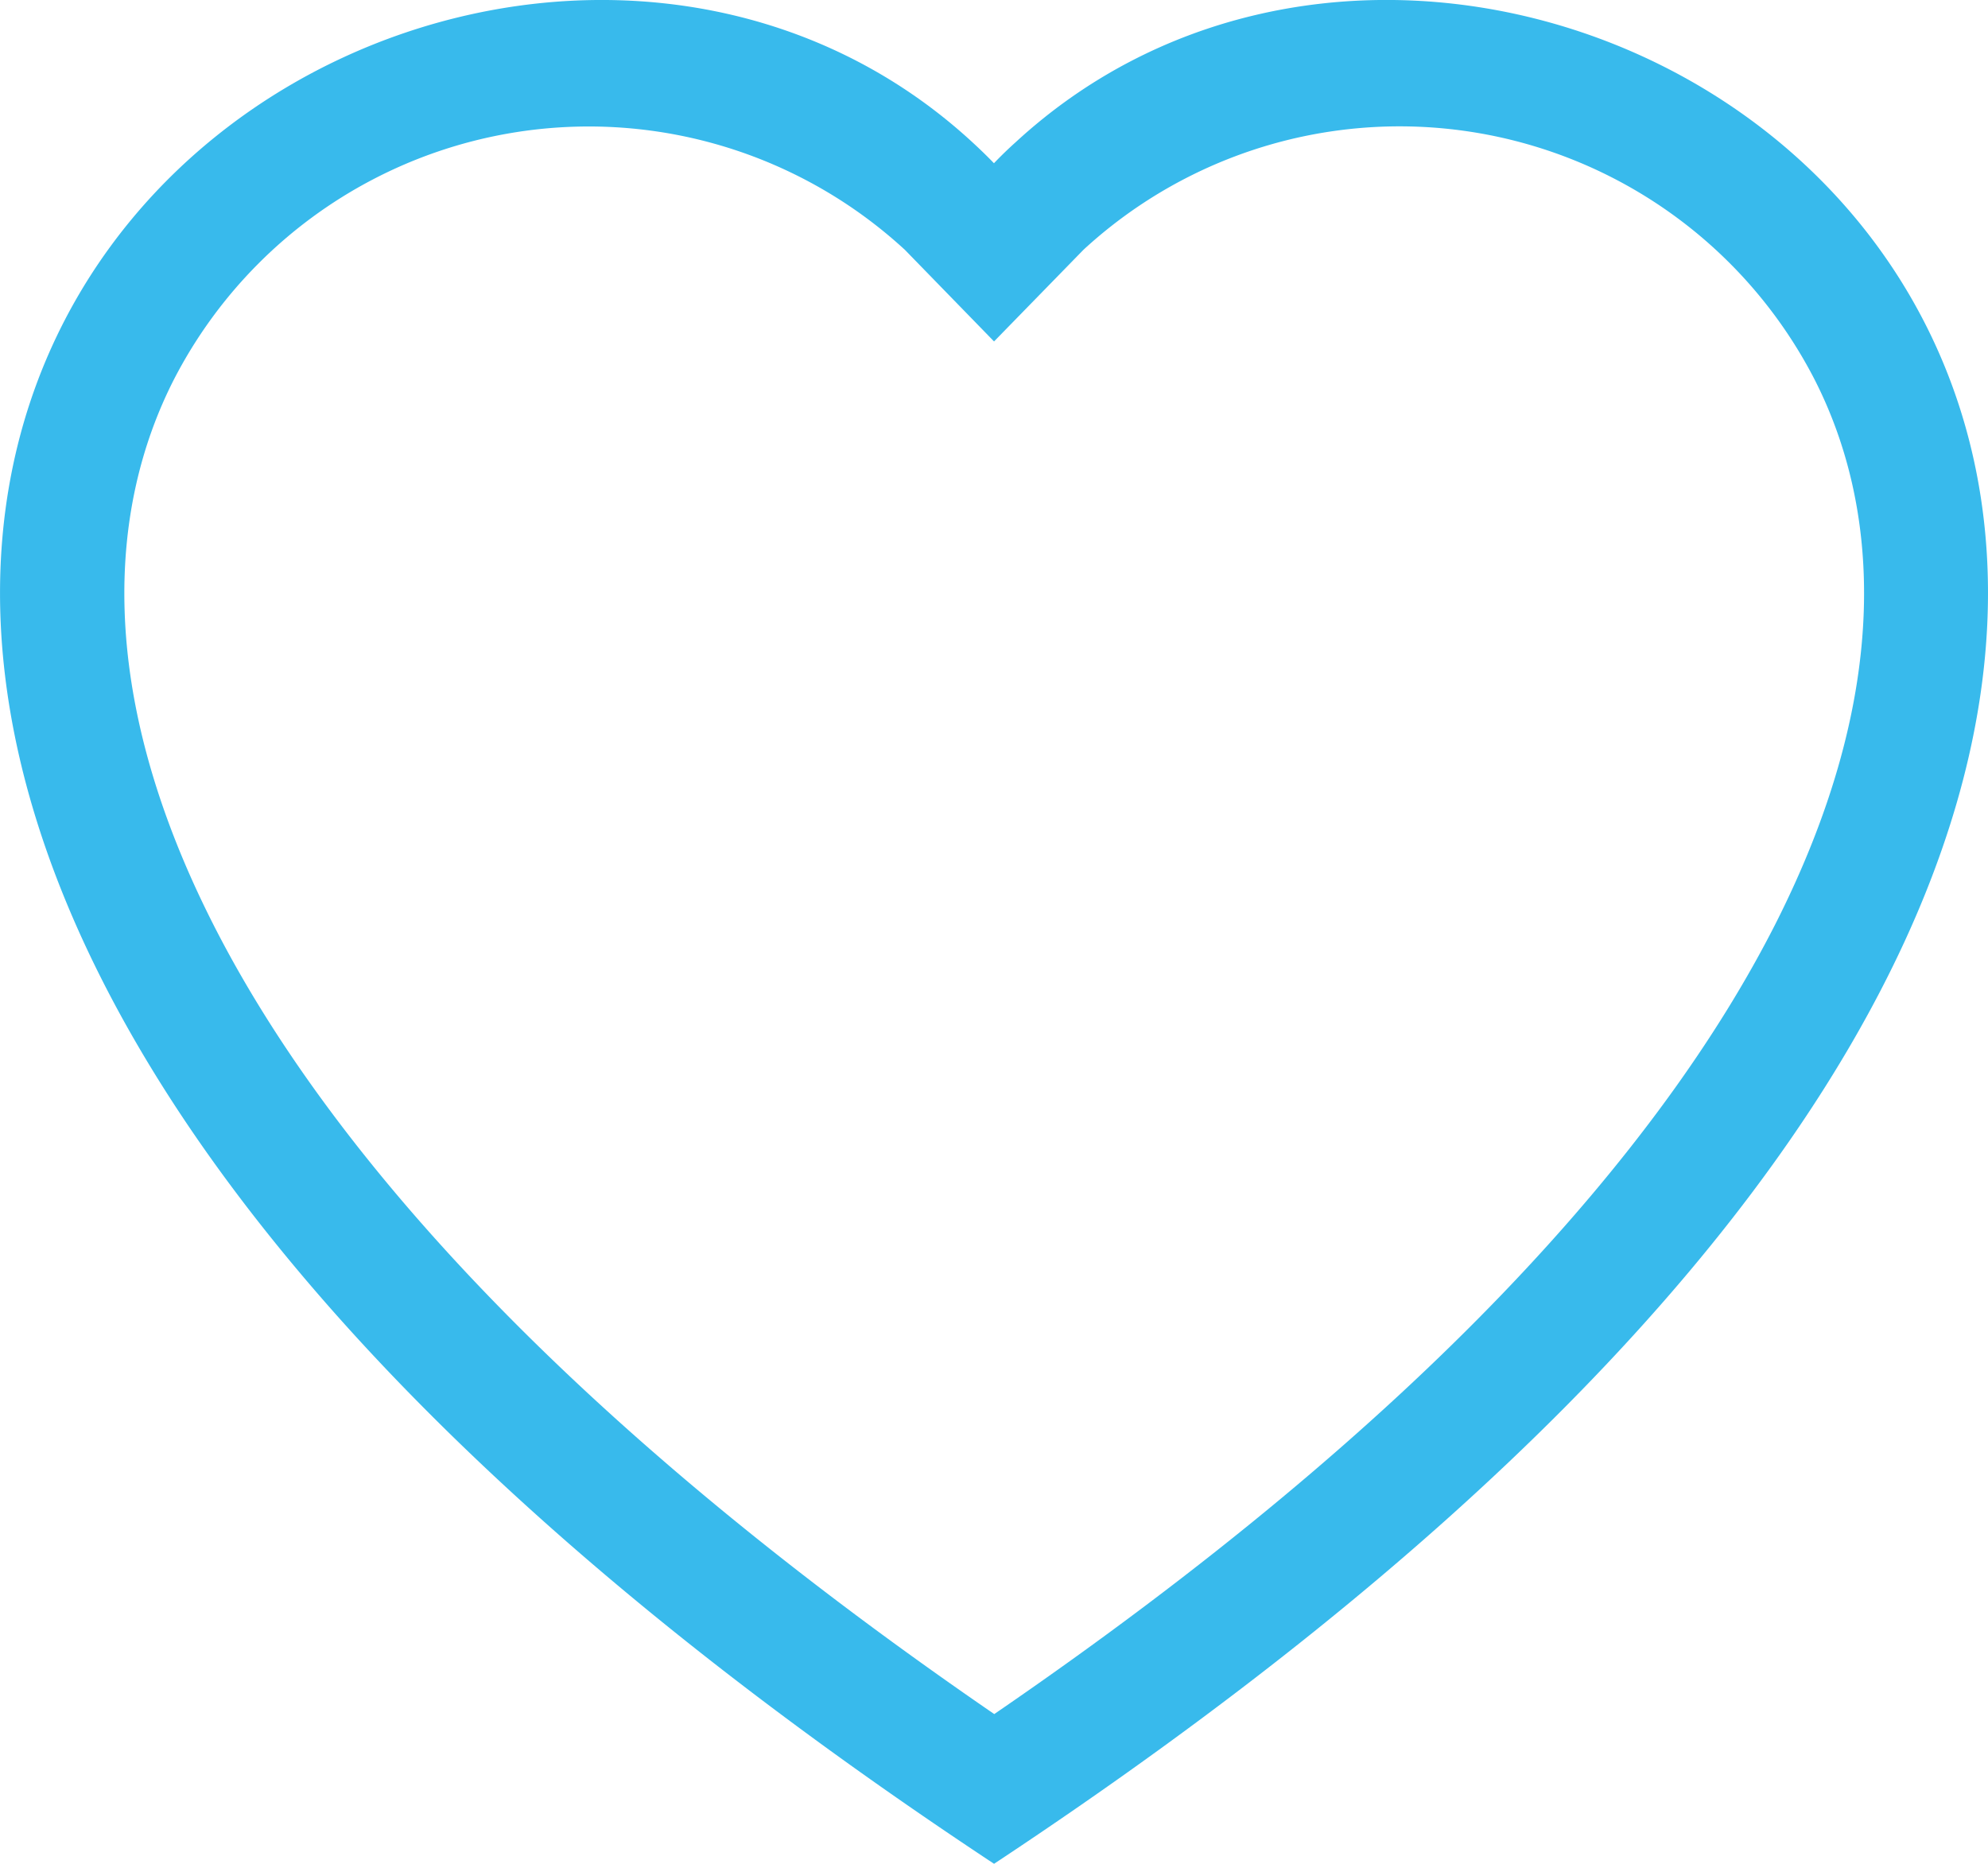 <svg xmlns="http://www.w3.org/2000/svg" width="20.303" height="19.034" viewBox="0 0 20.303 19.034">
  <g id="heart" transform="translate(0 0)">
    <g id="Group_11" data-name="Group 11" transform="translate(0 0)">
      <path id="Path_57" data-name="Path 57" d="M10.152,3.487l-.91-.935A4.766,4.766,0,0,0,1.777,3.874c-.664,1.3-.813,3.172.4,5.564,1.167,2.3,3.6,5.062,7.977,8.067,4.38-3,6.808-5.764,7.977-8.067,1.212-2.393,1.063-4.266.4-5.564a4.766,4.766,0,0,0-7.465-1.324Zm0,15.547C-9.305,6.177,4.161-3.858,9.928,1.45c.076.07.151.142.223.217q.107-.112.223-.216C16.141-3.86,29.609,6.176,10.152,19.034Z" transform="translate(0 0)" fill="#38baec"/>
    </g>
  </g>
</svg>
